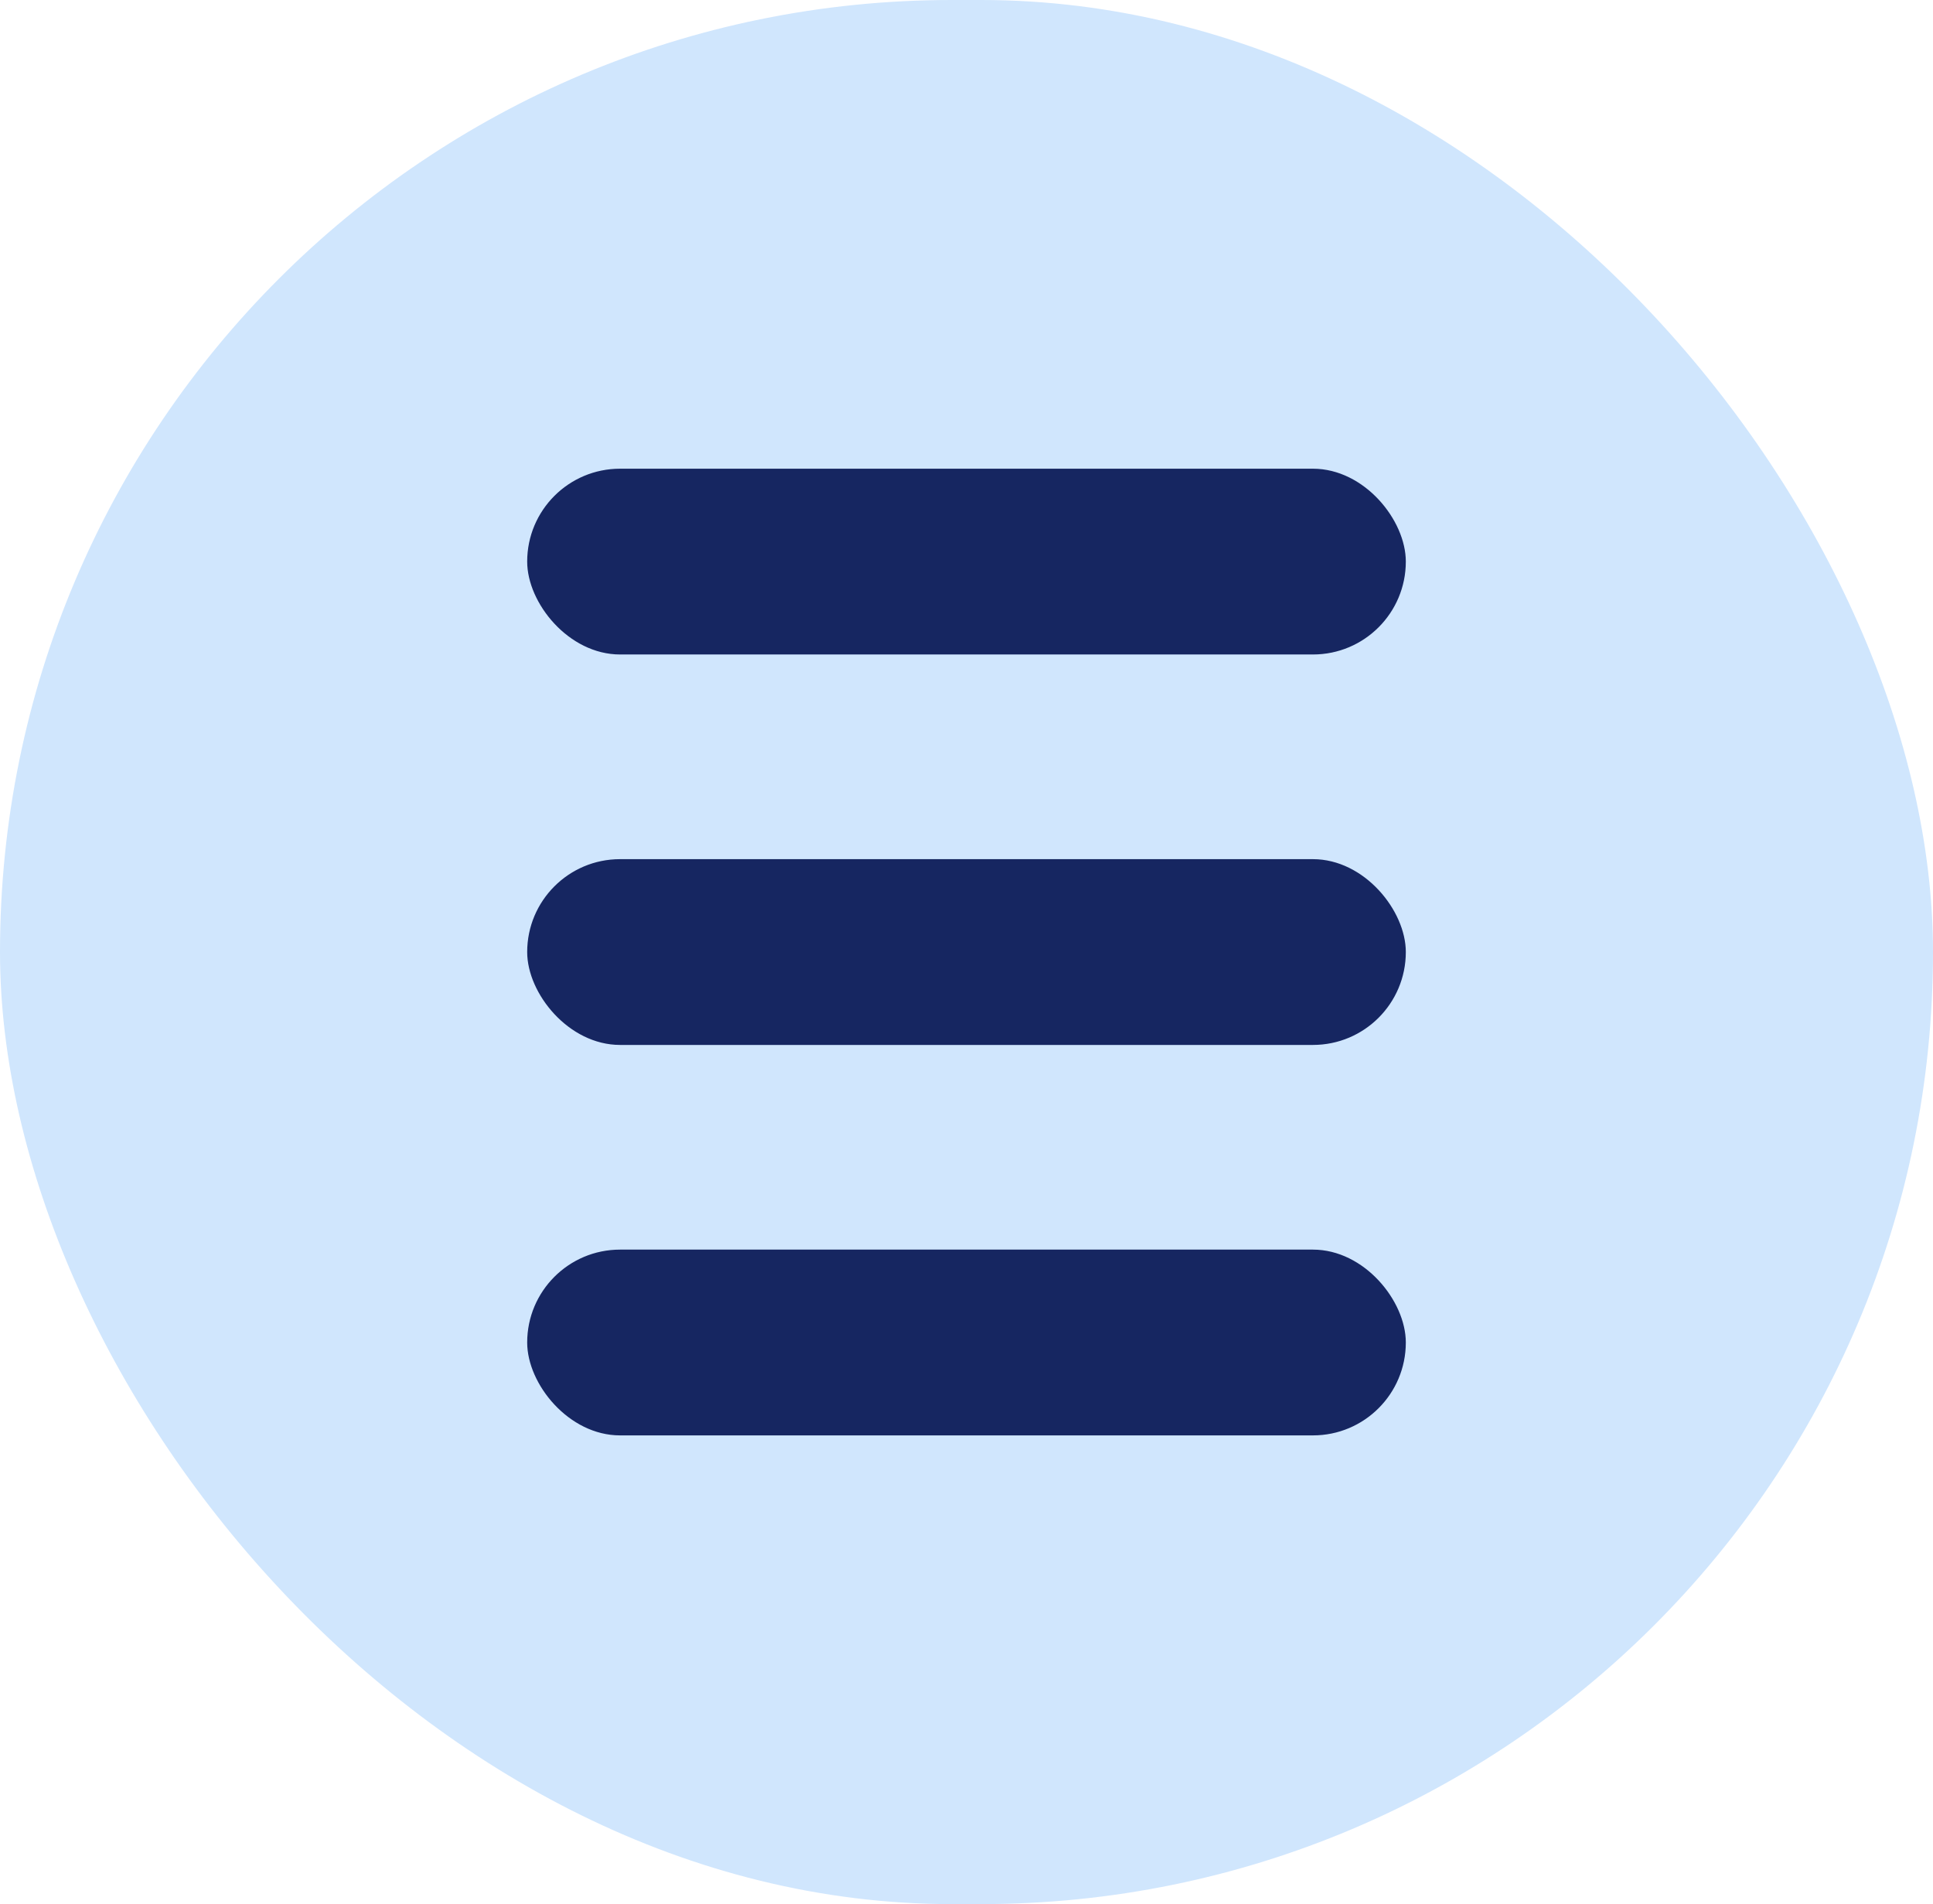 <svg width="66" height="65" viewBox="0 0 66 65" fill="none" xmlns="http://www.w3.org/2000/svg">
<rect width="66" height="65" rx="32.5" fill="#D0E6FD"/>
<rect x="18" y="16" width="30" height="6.342" rx="3.171" fill="#162661"/>
<rect x="18" y="29.329" width="30" height="6.342" rx="3.171" fill="#162661"/>
<rect x="18" y="42.658" width="30" height="6.342" rx="3.171" fill="#162661"/>
</svg>
